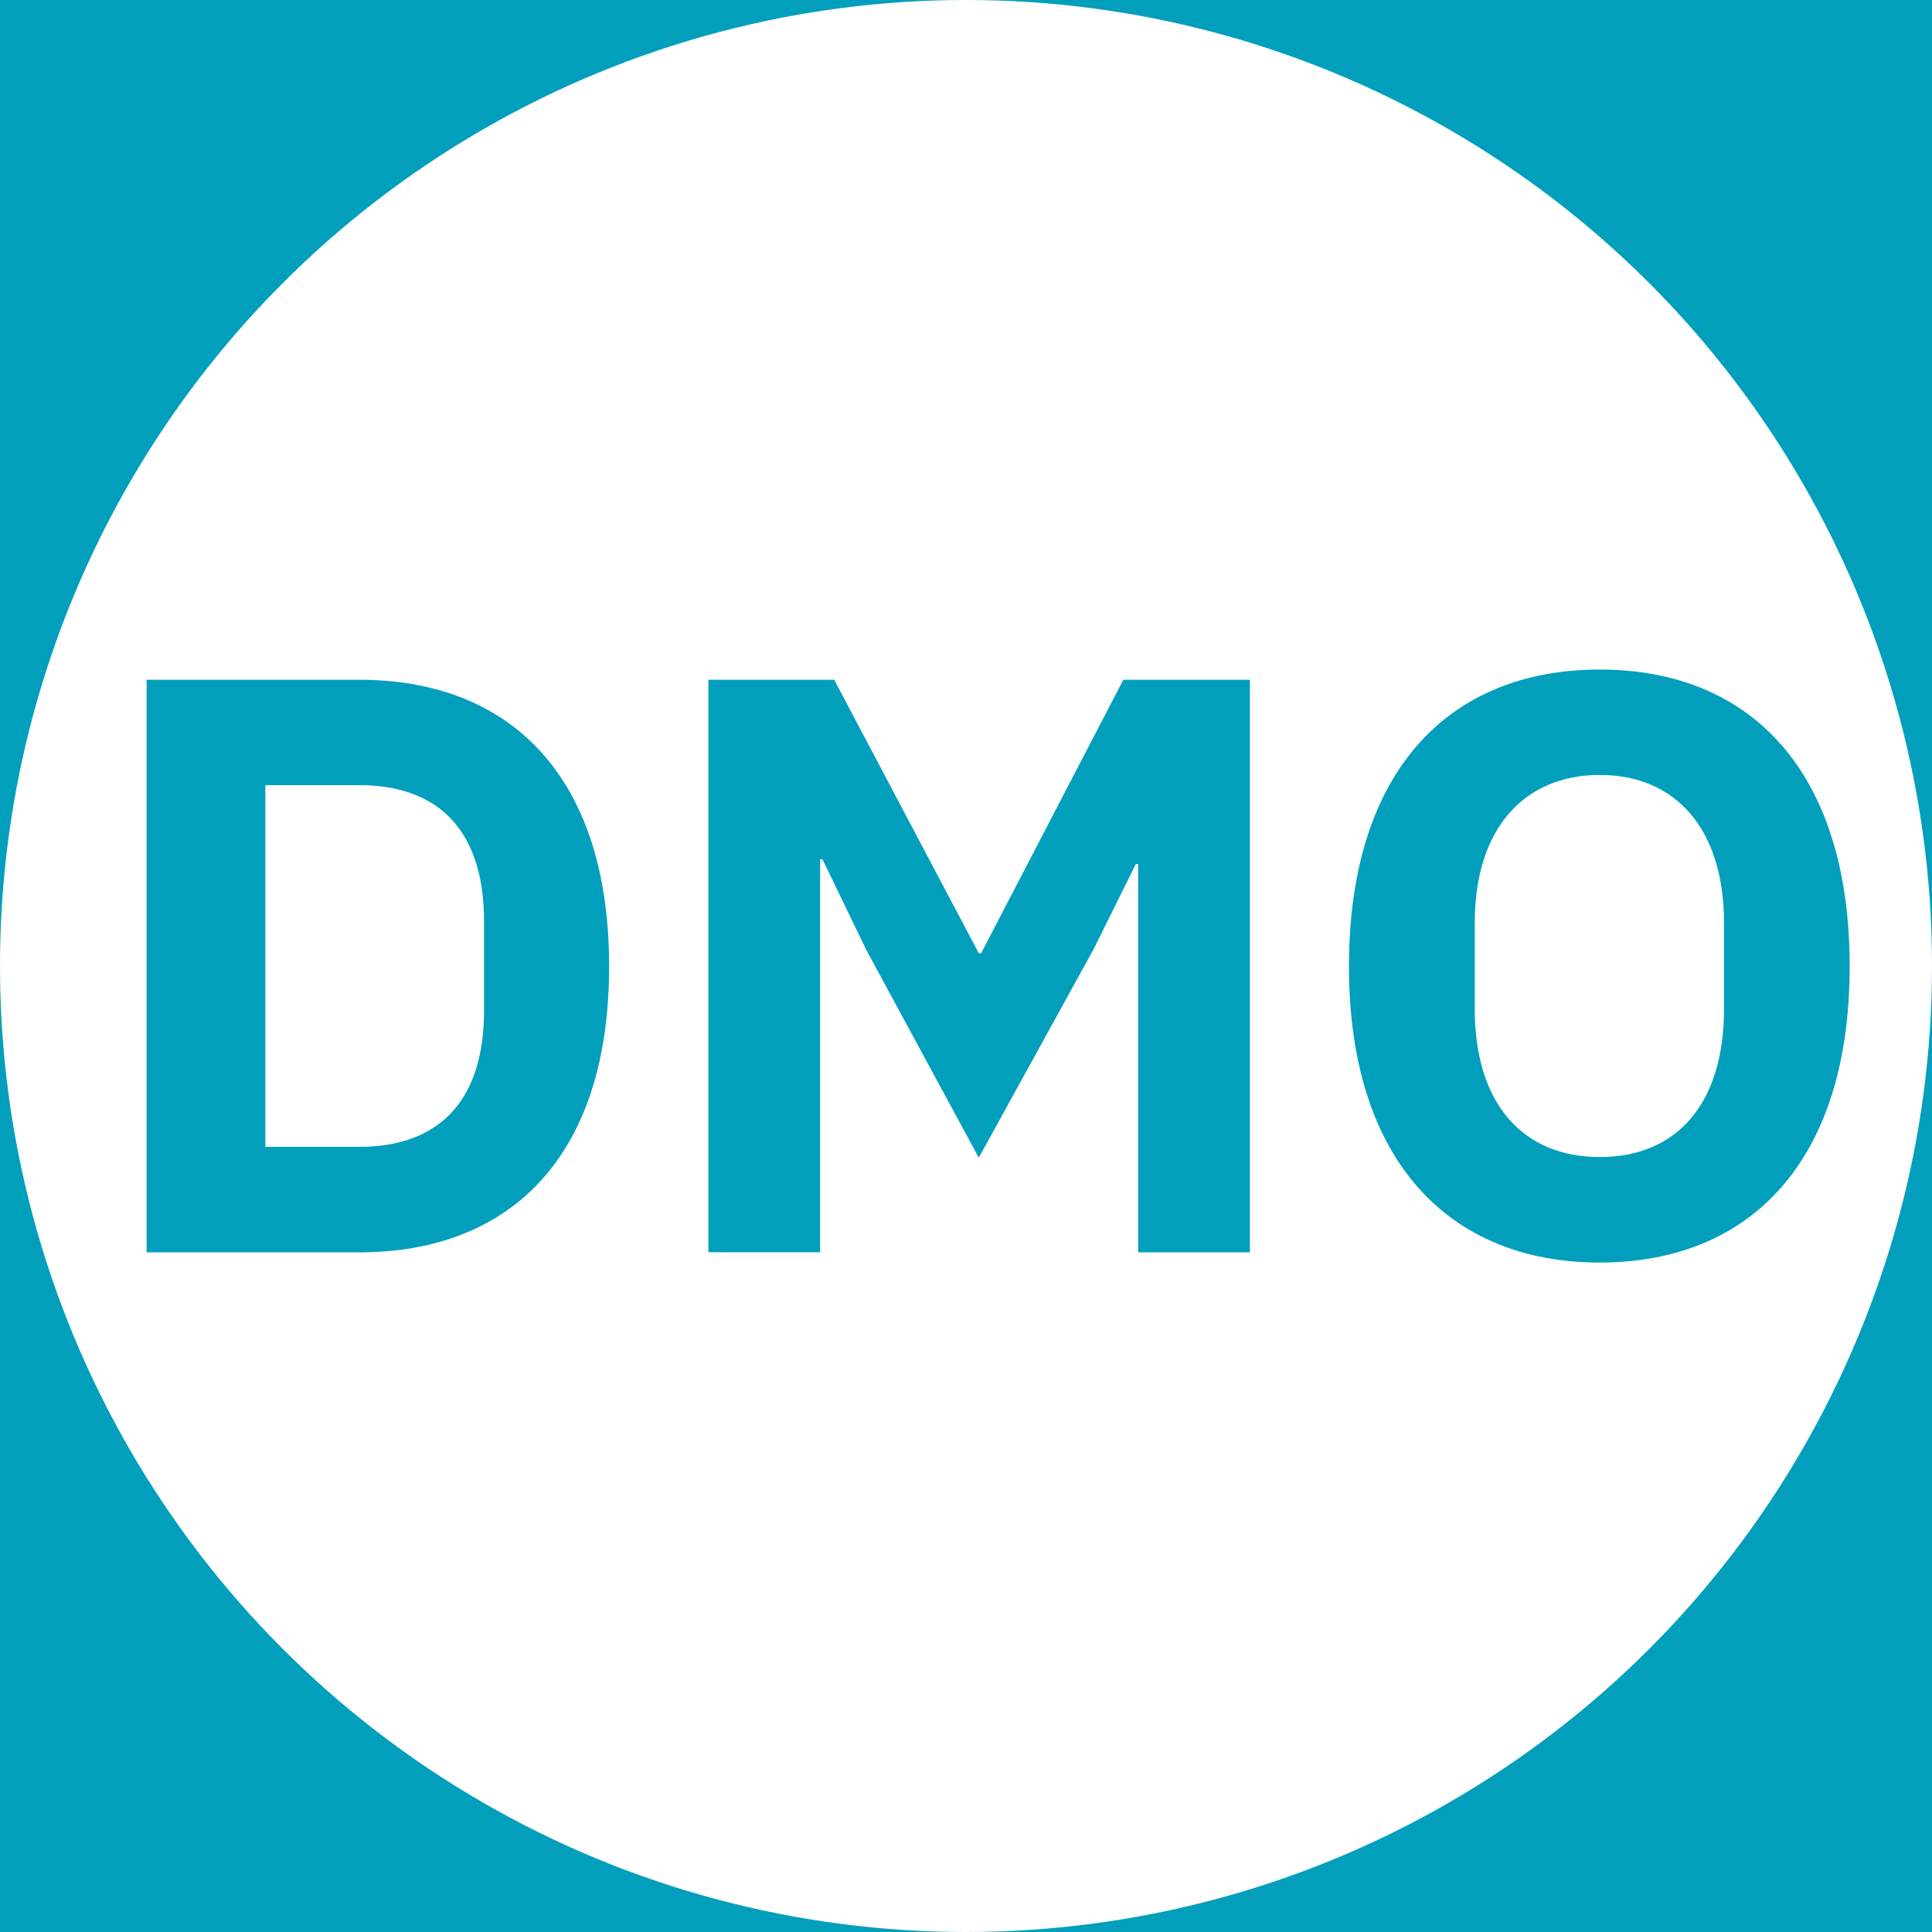 <?xml version="1.0" encoding="UTF-8"?><svg id="_レイヤー_1" xmlns="http://www.w3.org/2000/svg" width="180" height="180" viewBox="0 0 180 180"><defs><style>.cls-1{fill:#029fbd;}.cls-2{fill:#fff;}</style></defs><rect id="background" class="cls-1" width="180" height="180"/><circle class="cls-2" cx="90" cy="90" r="90"/><g><path class="cls-1" d="m13.66,116.68v-53.35h19.8c14.05,0,23.29,8.95,23.29,26.71s-9.24,26.64-23.29,26.64H13.66Zm11.06-9.83h8.73c7.13,0,11.65-3.93,11.65-12.74v-8.22c0-8.81-4.51-12.74-11.65-12.74h-8.73v33.7Z"/><path class="cls-1" d="m66,116.68v-53.35h11.72l13.47,25.48h.22l13.25-25.48h11.79v53.35h-10.41v-36.18h-.22l-3.93,7.93-10.7,19.43-10.48-19.36-4.08-8.44h-.22v36.61h-10.41Z"/><path class="cls-1" d="m125.68,90.04c0-18.12,9.24-27.66,23.36-27.66s23.29,9.54,23.29,27.66-9.24,27.59-23.29,27.59-23.36-9.53-23.36-27.59Zm34.94,4v-8.08c0-8.73-4.51-13.76-11.57-13.76s-11.65,5.02-11.65,13.76v8.08c0,8.73,4.44,13.76,11.65,13.76s11.57-5.02,11.57-13.76Z"/></g></svg>